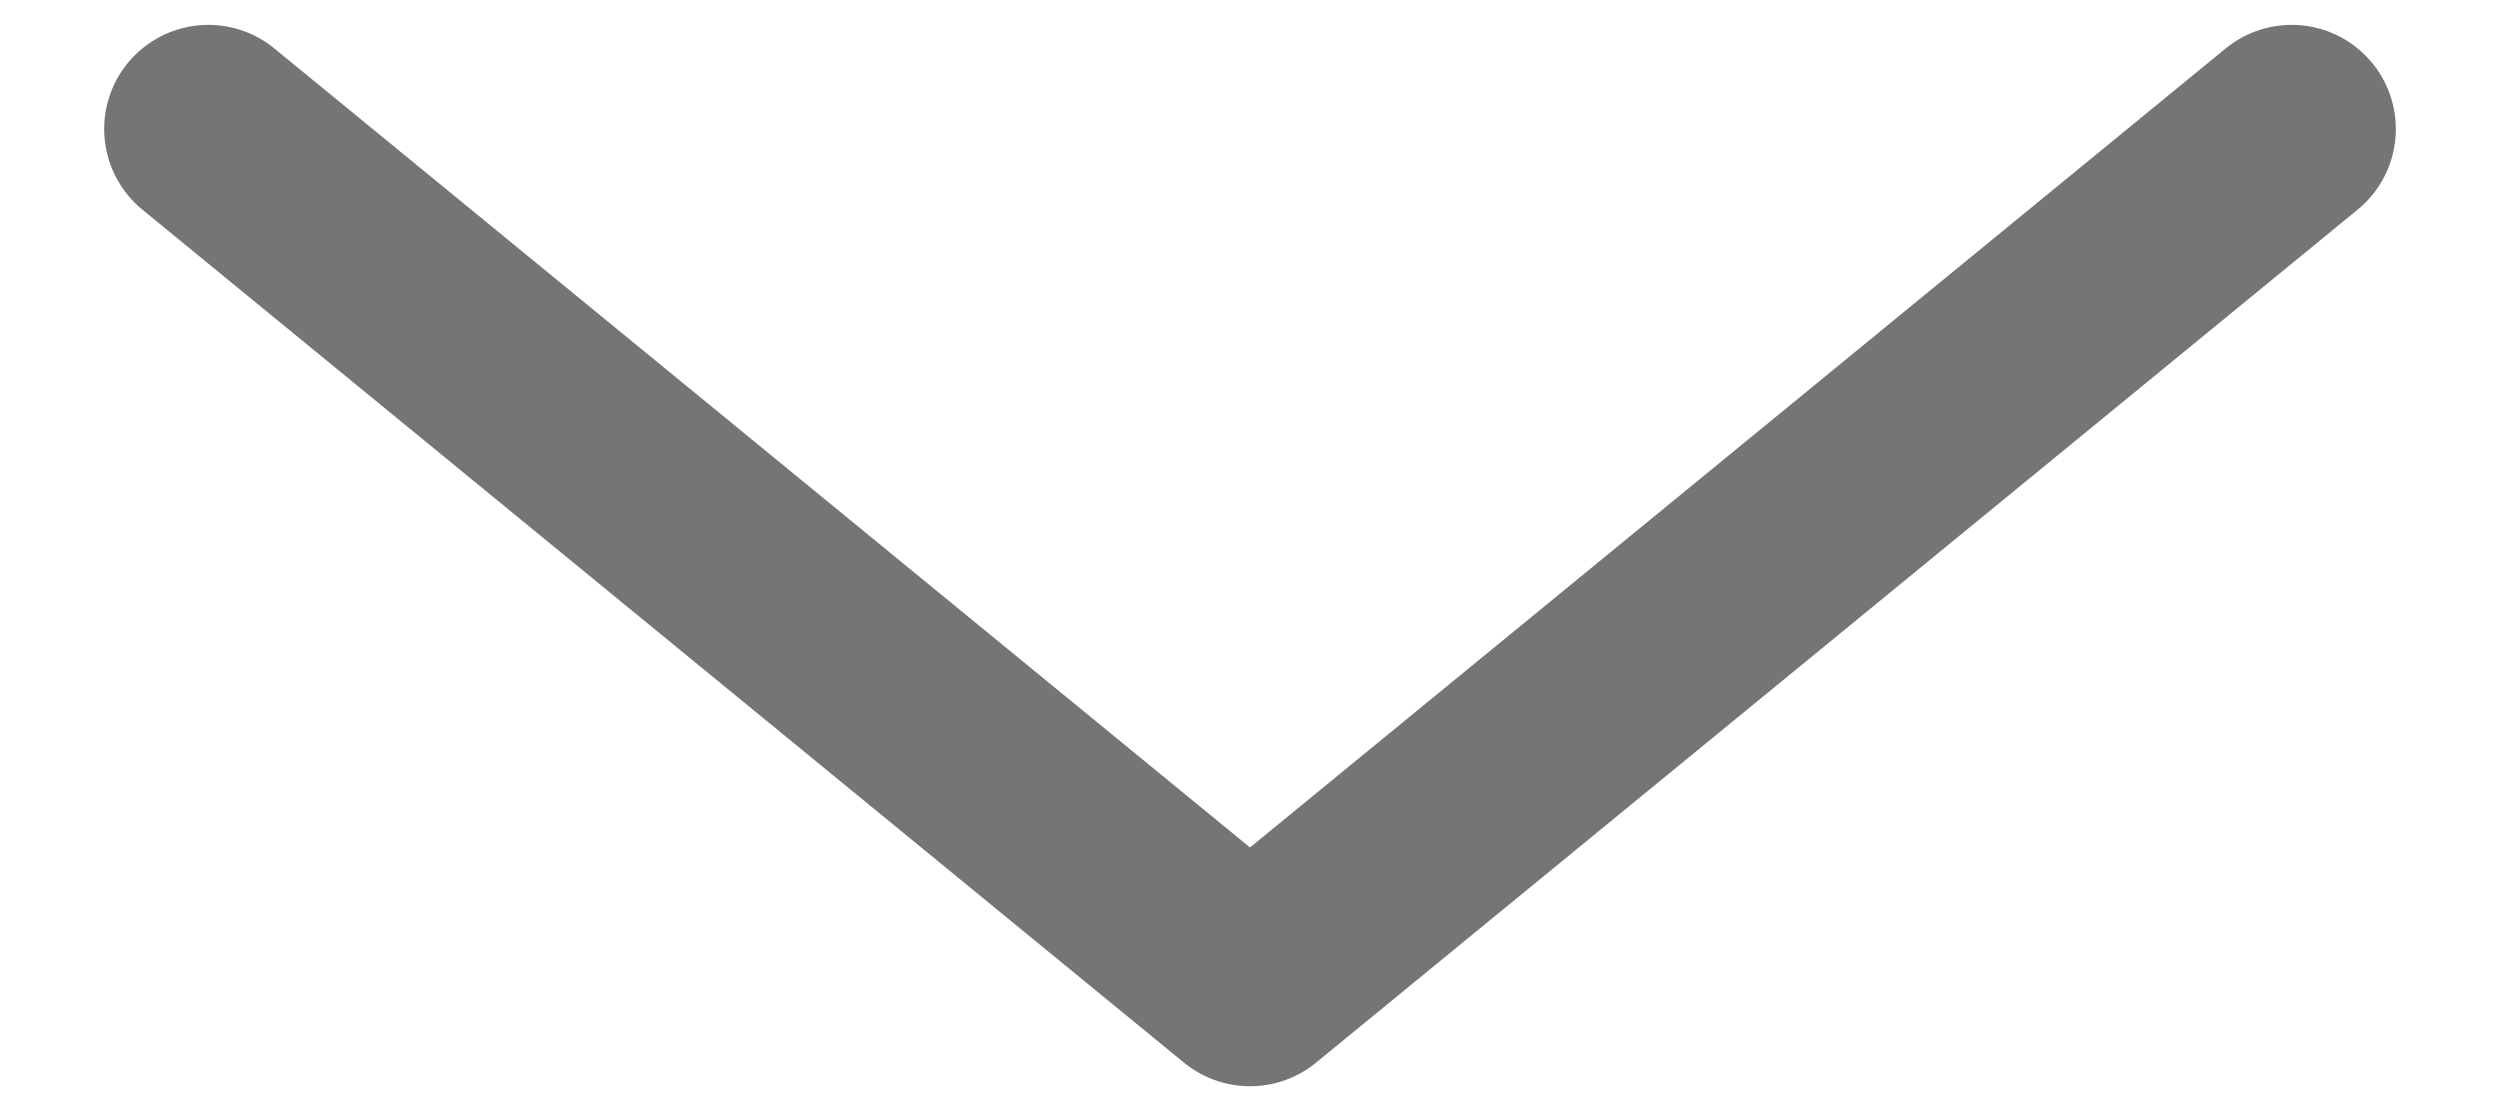 <svg width="18" height="8" viewBox="0 0 18 8" fill="none" xmlns="http://www.w3.org/2000/svg">
<path id="Vector" d="M16.5 0.929L9 7.071L1.5 0.929" stroke="#757575" stroke-width="1.5" stroke-linecap="round" stroke-linejoin="round"/>
</svg>
